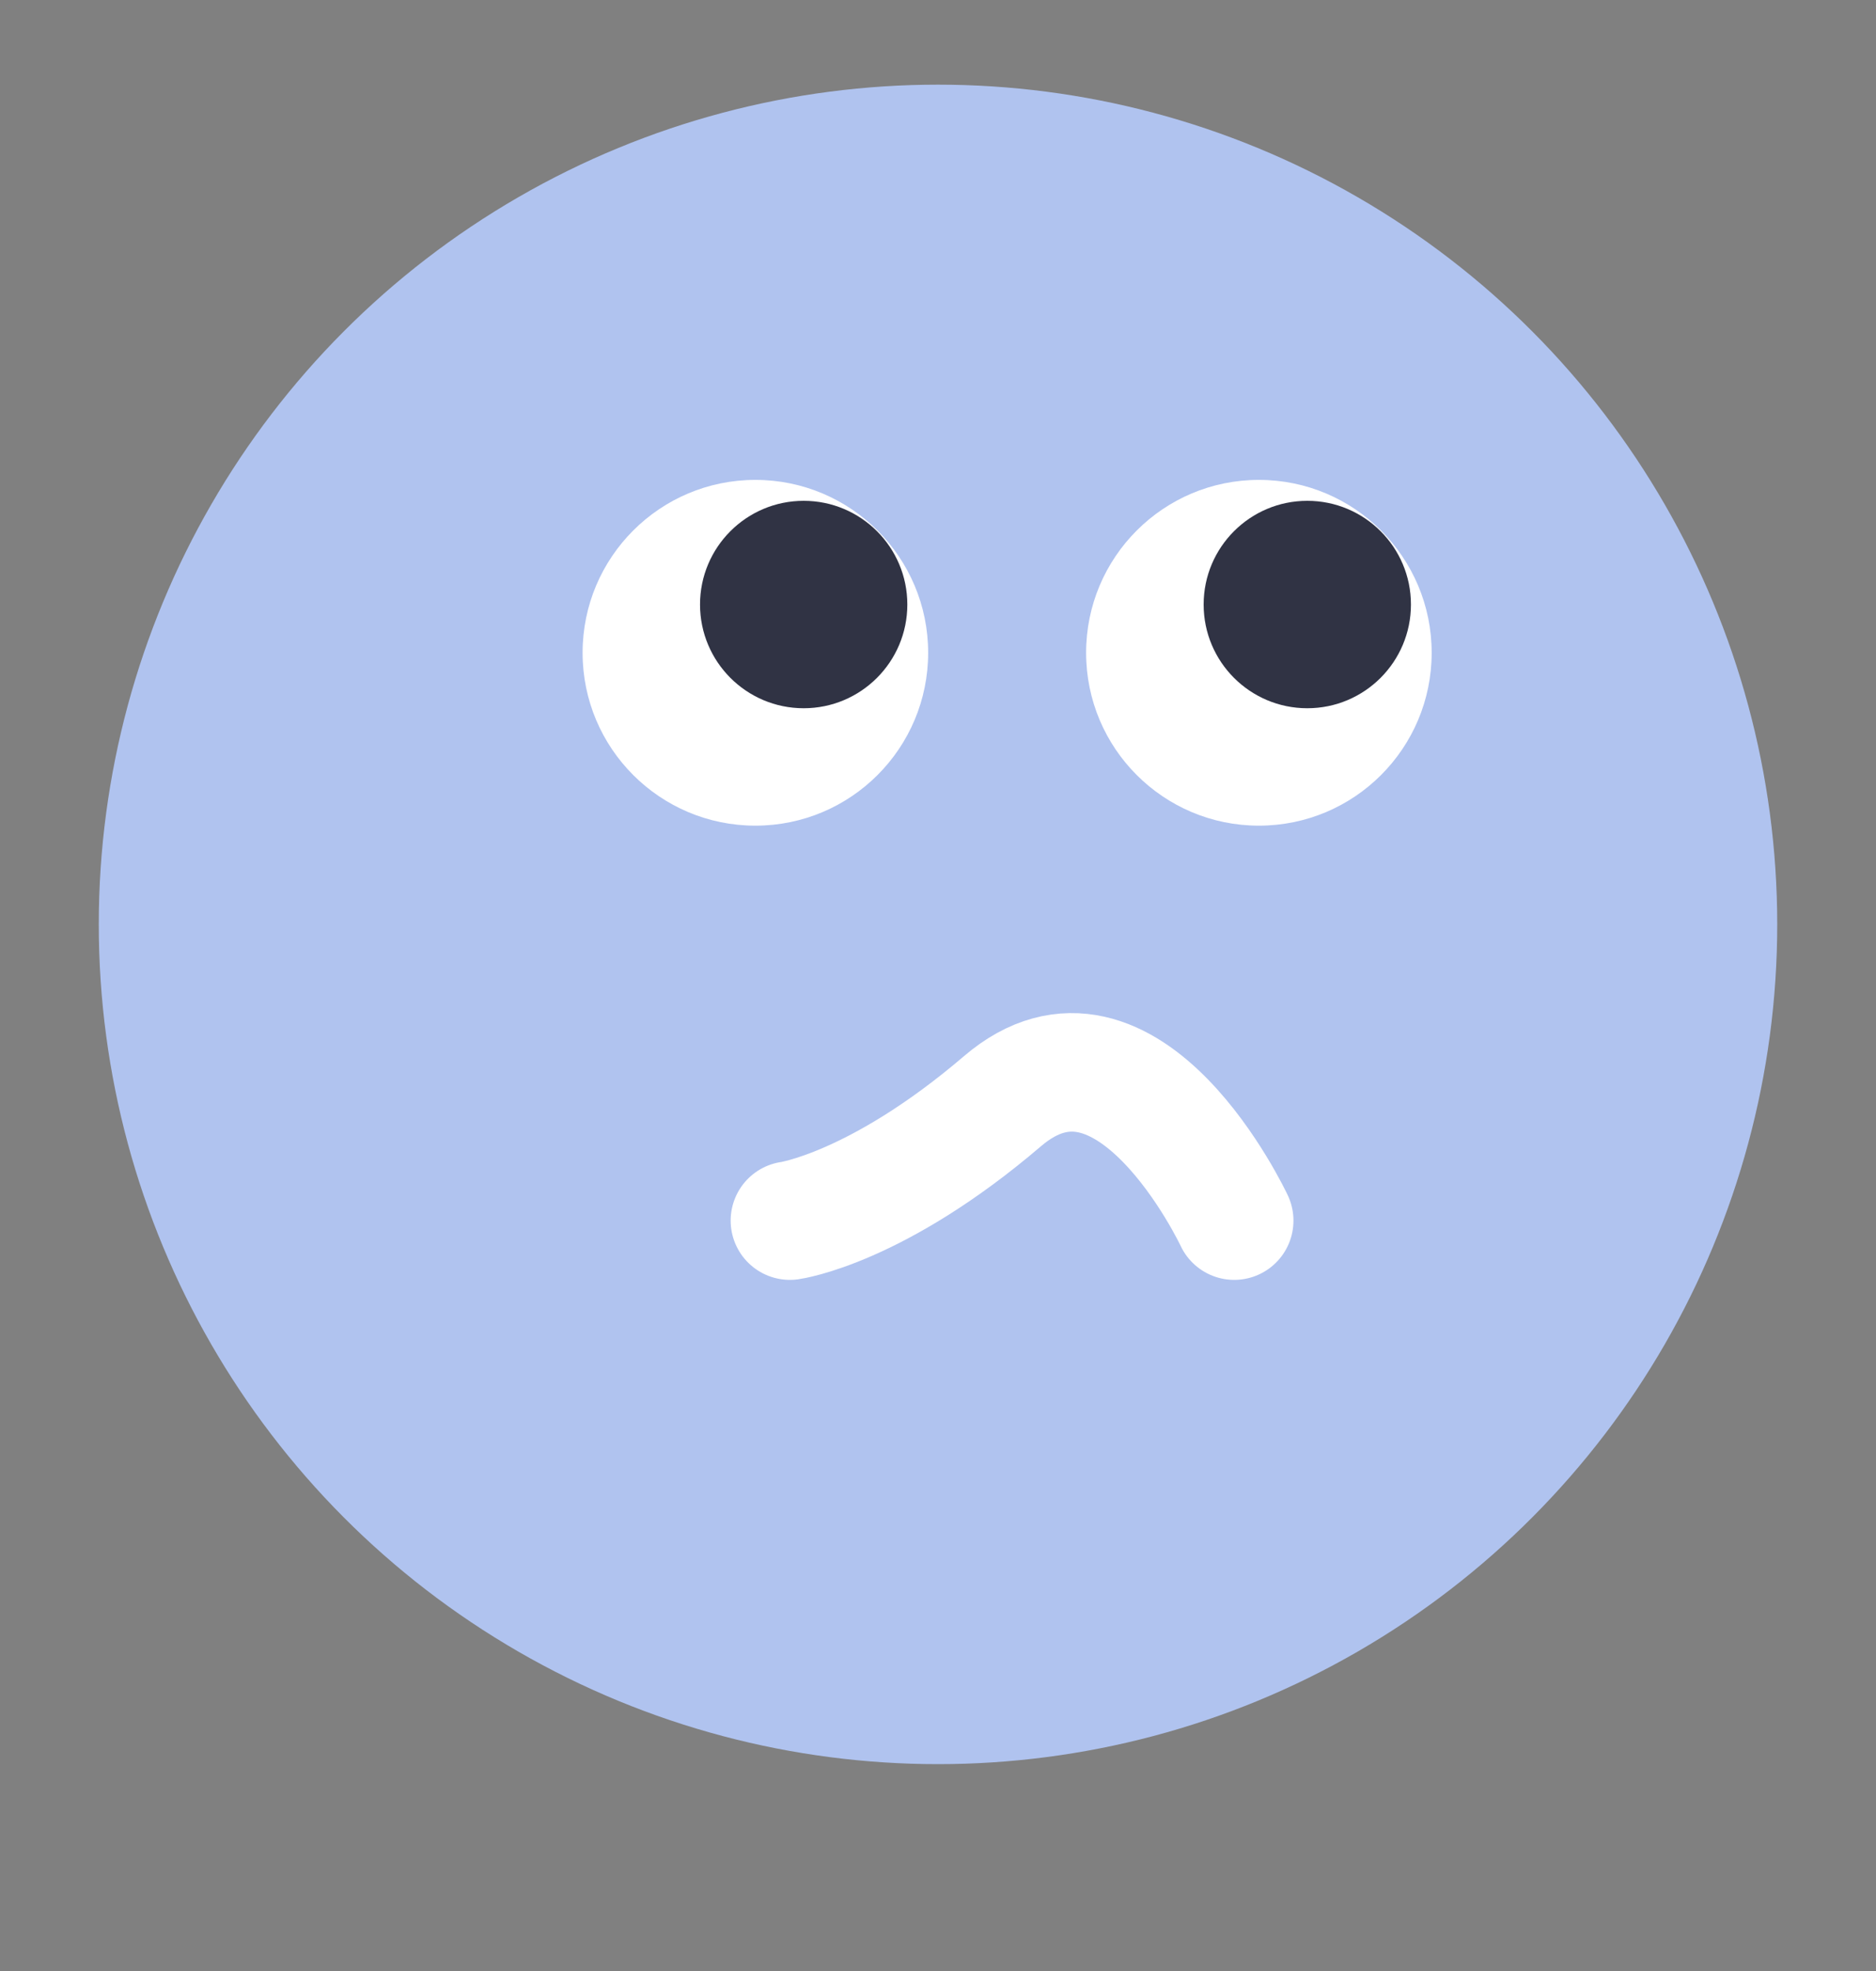 <svg width="20" height="21" viewBox="0 0 20 21" fill="none" xmlns="http://www.w3.org/2000/svg">
<rect x="0" y="0" width="20" height="21" fill="#808080" stroke="none"/>
<circle cx="8.947" cy="8.947" r="8.947" transform="matrix(-1 0 0 1 18.947 0.902)" fill="#B0C3EF"/>
<ellipse cx="1.842" cy="1.842" rx="1.842" ry="1.842" transform="matrix(-1 0 0 1 15.263 5.113)" fill="white"/>
<ellipse cx="1.105" cy="1.105" rx="1.105" ry="1.105" transform="matrix(-1 0 0 1 15.042 5.336)" fill="#303344"/>
<ellipse cx="1.842" cy="1.842" rx="1.842" ry="1.842" transform="matrix(-1 0 0 1 9.895 5.113)" fill="white"/>
<ellipse cx="1.105" cy="1.105" rx="1.105" ry="1.105" transform="matrix(-1 0 0 1 9.673 5.336)" fill="#303344"/>
<path d="M8.421 13.005C8.421 13.005 9.348 12.877 10.687 11.733C12.025 10.589 13.158 13.005 13.158 13.005" stroke="white" stroke-width="1.263" stroke-linecap="round"/>
</svg>
